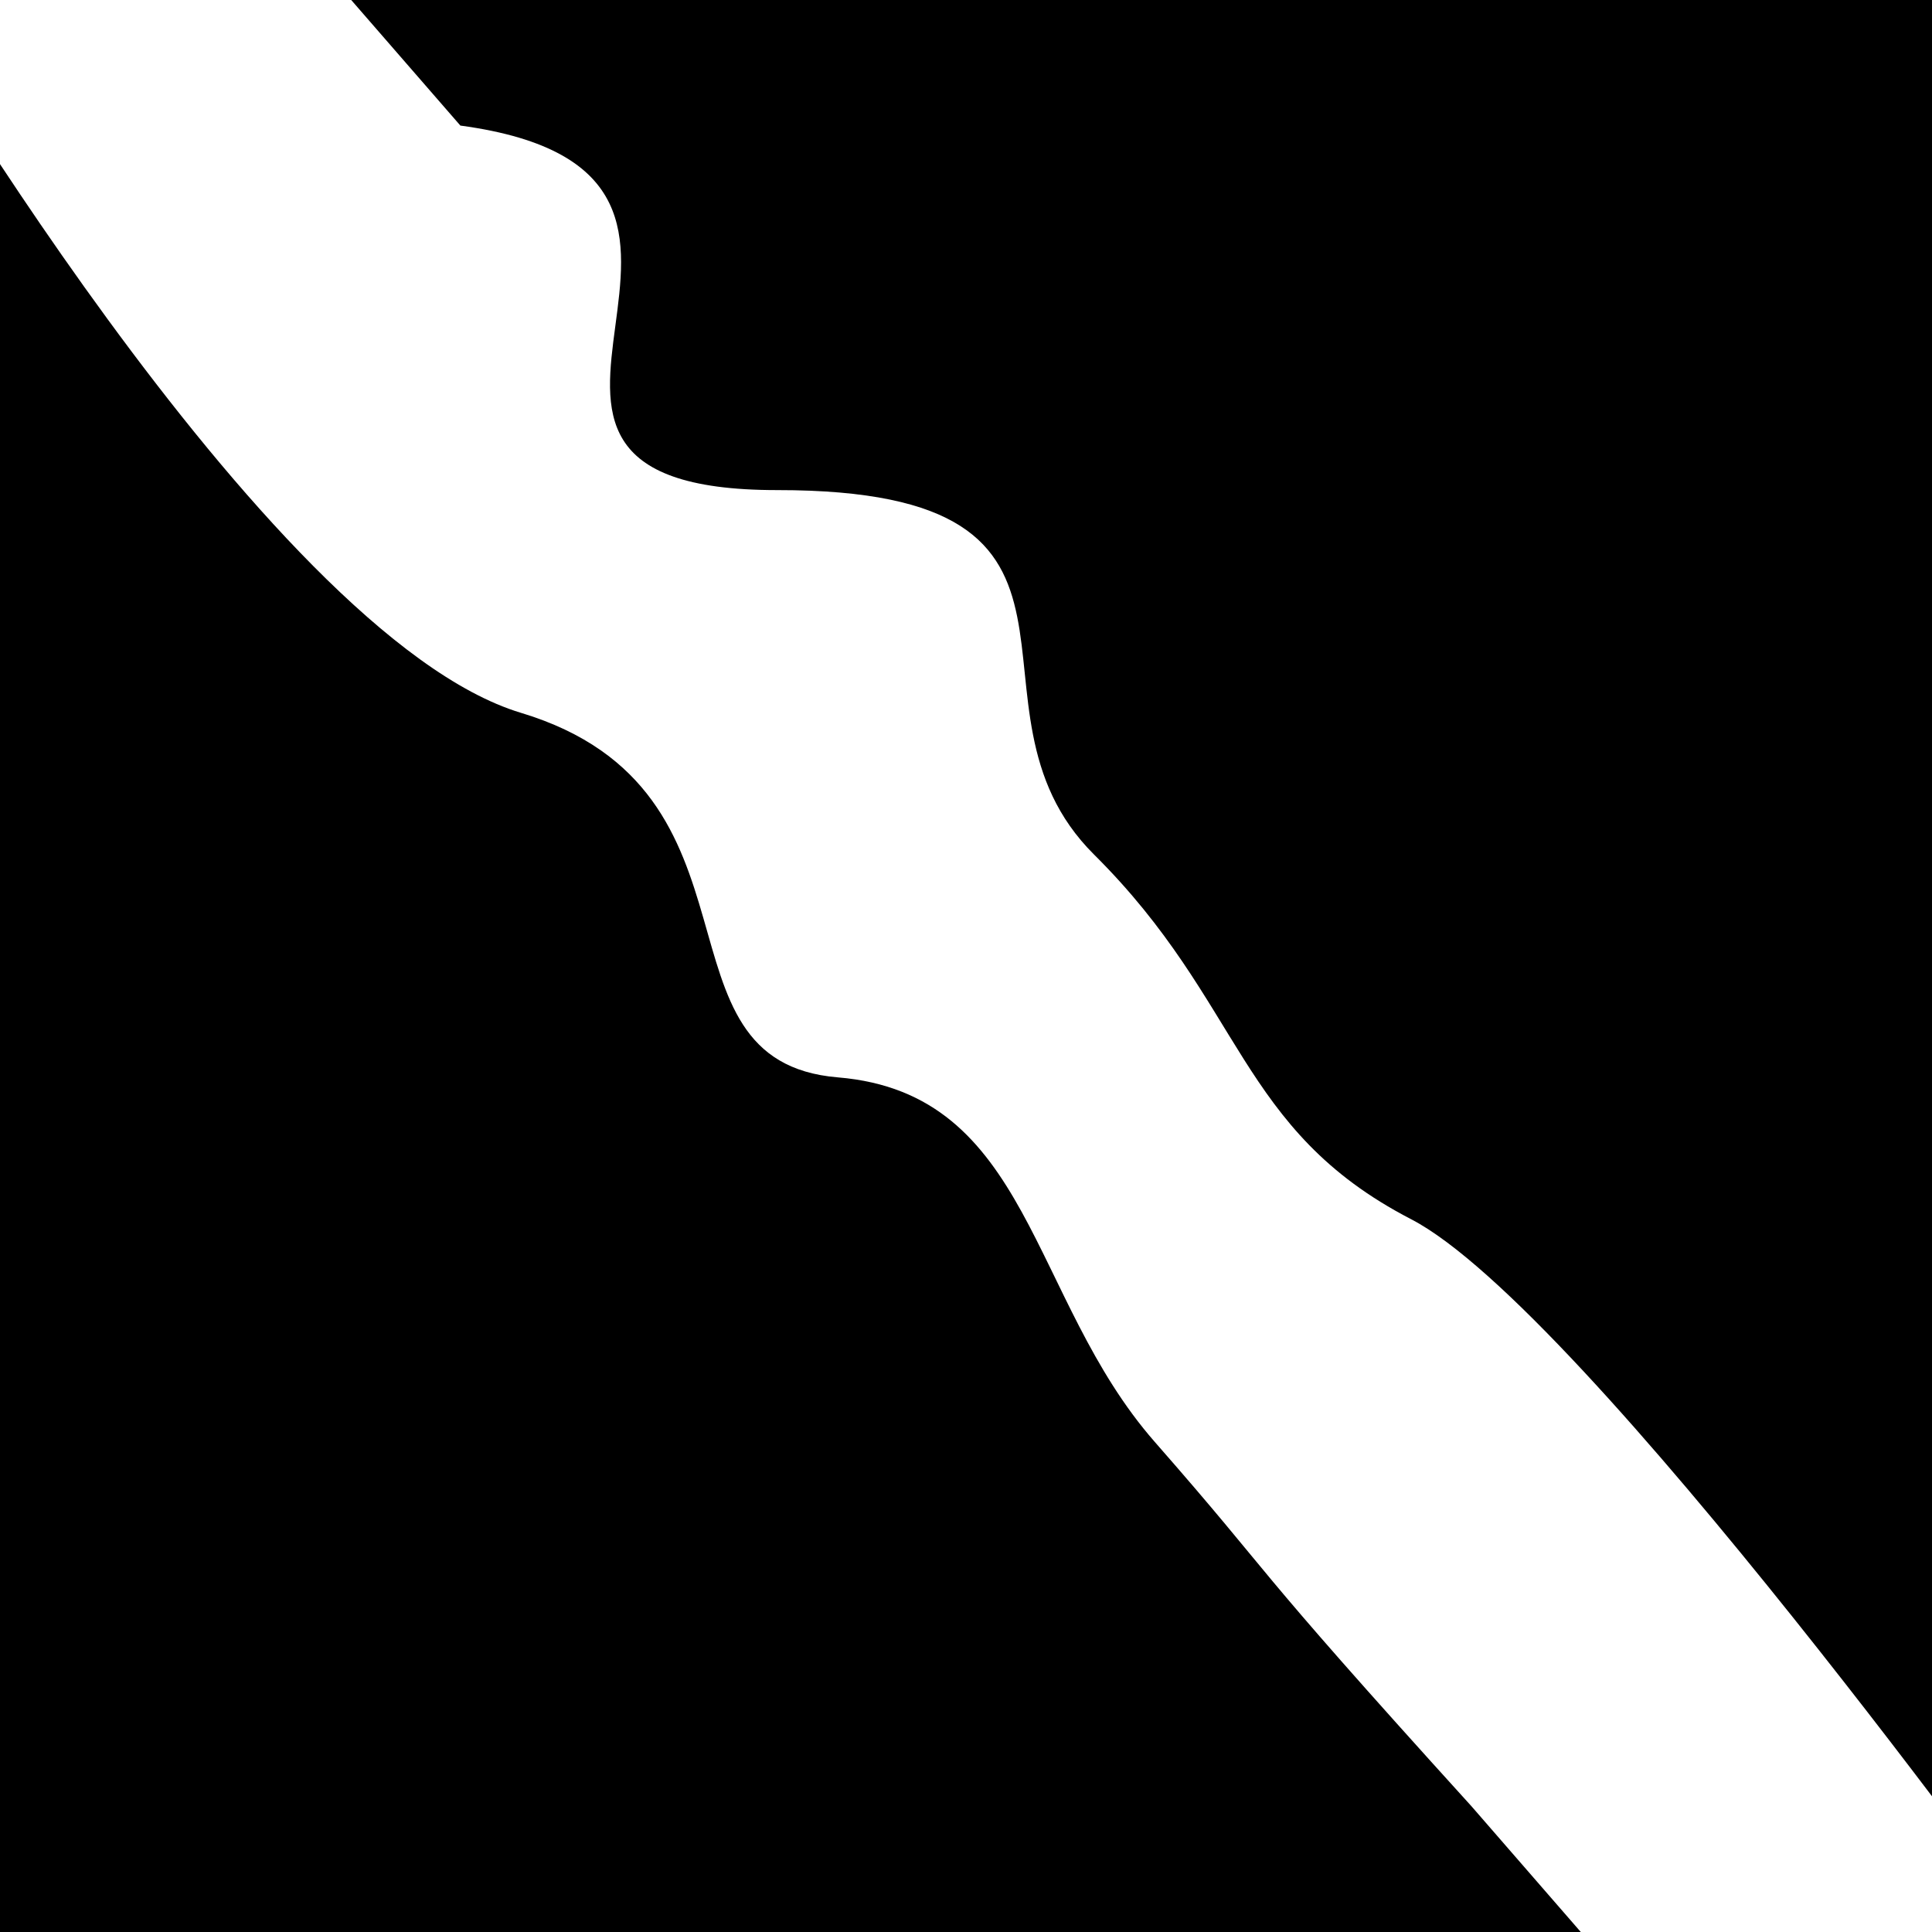 <svg viewBox="0 0 1000 1000" height="1000" width="1000" xmlns="http://www.w3.org/2000/svg">
<rect x="0" y="0" width="1000" height="1000" fill="#ffffff"></rect>
<g transform="rotate(229 500.0 500.0)">
<path d="M -250.0 587.87 S
 156.04  625.14
 250.00  587.87
 391.07  595.85
 500.00  587.87
 625.45  731.28
 750.00  587.87
 859.67  711.21
1000.00  587.87 h 110 V 2000 H -250.0 Z" fill="hsl(23.5, 20%, 23.348%)"></path>
</g>
<g transform="rotate(409 500.0 500.0)">
<path d="M -250.0 587.87 S
 132.31  662.02
 250.00  587.87
 428.08  657.97
 500.00  587.87
 651.11  588.27
 750.00  587.87
 820.39  591.70
1000.00  587.87 h 110 V 2000 H -250.0 Z" fill="hsl(83.5, 20%, 38.348%)"></path>
</g>
</svg>